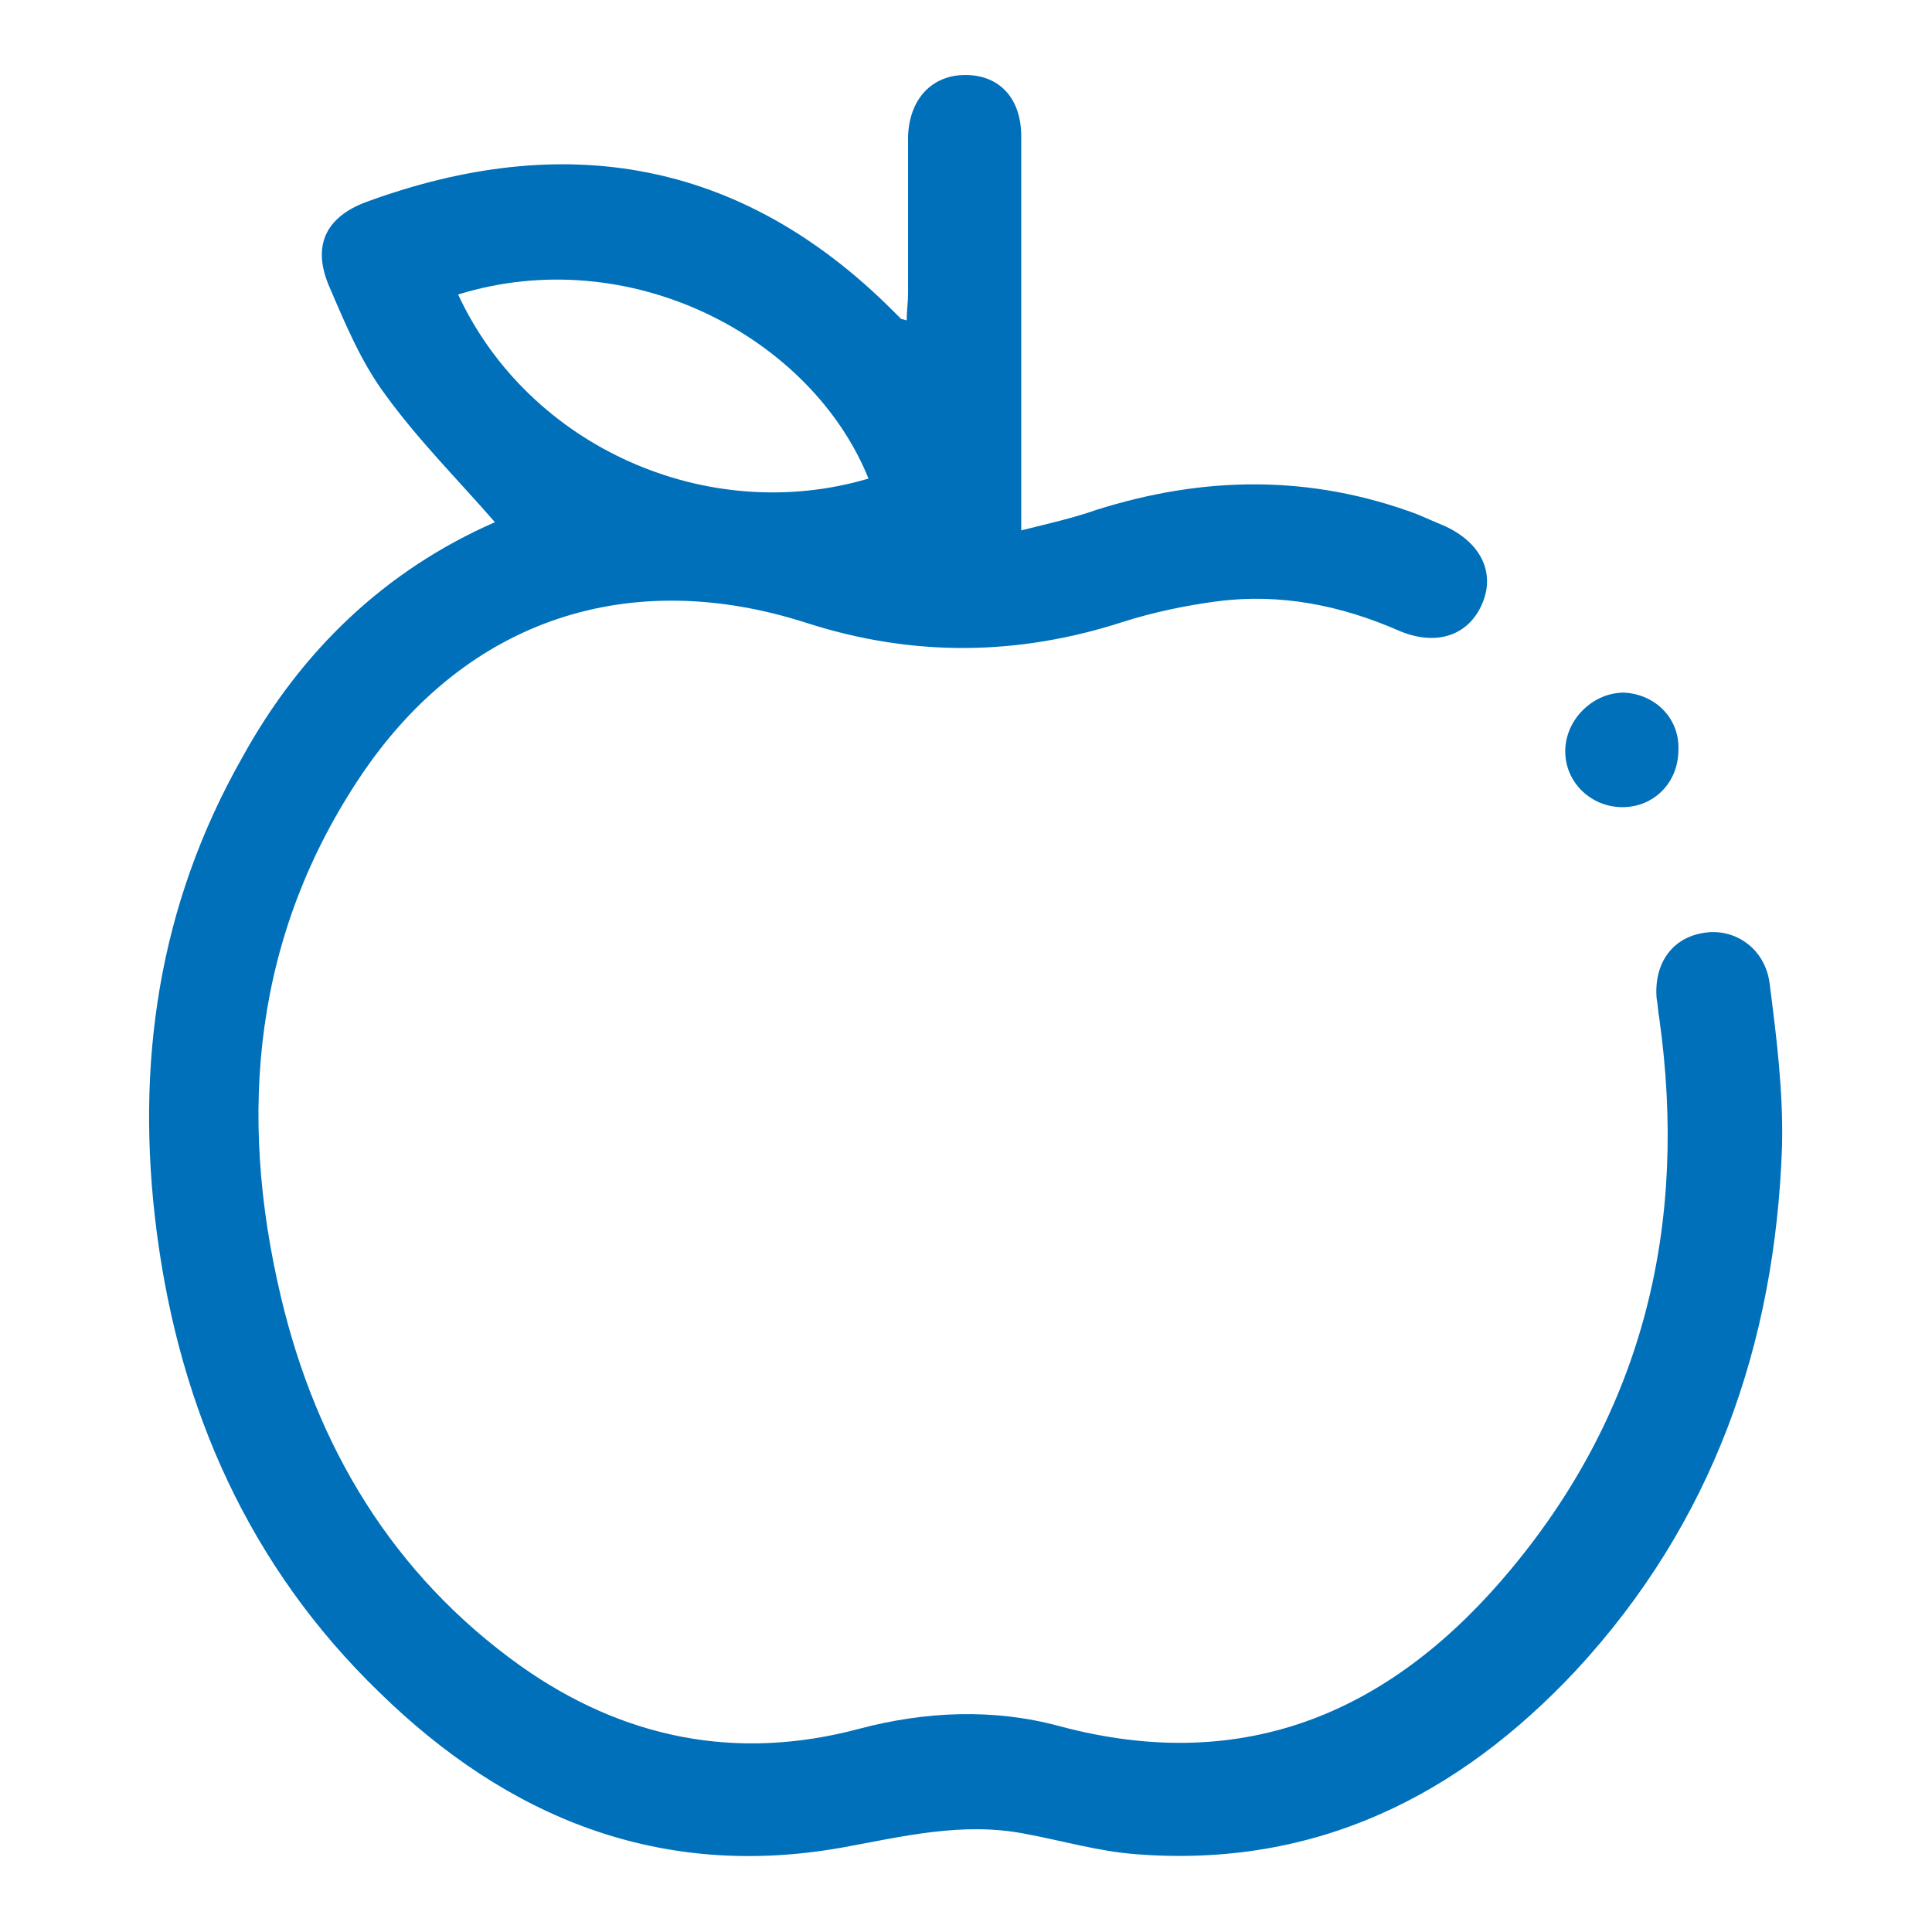 <?xml version="1.0" encoding="UTF-8"?>
<!-- Generator: Adobe Illustrator 27.9.0, SVG Export Plug-In . SVG Version: 6.00 Build 0)  -->
<svg xmlns="http://www.w3.org/2000/svg" xmlns:xlink="http://www.w3.org/1999/xlink" version="1.1" id="Capa_22" x="0px" y="0px" viewBox="0 0 141.7 141.7" style="enable-background:new 0 0 141.7 141.7;" xml:space="preserve">
<style type="text/css">
	.st0{fill:#0070BA;}
</style>
<g>
	<path class="st0" d="M36.3,38.3c-2.7-3.1-5.6-6-8-9.3c-1.8-2.4-3-5.3-4.2-8.1c-1.2-2.9-0.2-5,2.8-6.1c14.5-5.3,27.5-3.1,38.6,8   c0.2,0.2,0.4,0.4,0.6,0.6c0,0,0.1,0,0.4,0.1c0-0.7,0.1-1.3,0.1-2c0-3.8,0-7.7,0-11.5c0.1-2.8,1.8-4.5,4.2-4.5   c2.5,0,4.1,1.7,4.1,4.5c0,8.7,0,17.4,0,26.1c0,0.8,0,1.5,0,2.8c2-0.5,3.8-0.9,5.5-1.5c7.9-2.5,15.7-2.6,23.5,0.3   c0.7,0.3,1.4,0.6,2.1,0.9c2.6,1.2,3.7,3.4,2.7,5.7c-1,2.3-3.3,3.1-6,2c-4.3-1.9-8.8-2.8-13.4-2.2c-2.3,0.3-4.7,0.8-6.9,1.5   c-7.7,2.5-15.4,2.6-23.2,0.1c-13-4.2-24.9-0.3-32.6,11c-8,11.8-9.2,24.9-6,38.4c2.6,11,8.2,20.4,17.6,27.1c7.5,5.3,15.8,7,24.8,4.6   c4.9-1.3,9.9-1.5,14.7-0.2c13.8,3.7,24.6-1.2,33.2-11.6c9.7-11.7,12.9-25.3,10.8-40.3c-0.1-0.5-0.1-1-0.2-1.5   c-0.2-2.6,1.2-4.5,3.6-4.8c2.2-0.3,4.4,1.2,4.7,3.8c0.5,3.9,1,7.9,0.9,11.9c-0.5,14.5-5.1,27.6-15.1,38.4   C107,131.7,96.5,137,83.4,136c-2.8-0.2-5.5-1-8.2-1.5c-4.6-0.9-9,0.2-13.4,1c-13.4,2.4-24.6-2.2-34-11.4   c-9.5-9.2-14.6-20.7-16.3-33.7c-1.6-12.3,0.1-24,6.3-34.9C22.1,47.7,28.3,41.8,36.3,38.3z M33.6,21.6c5.2,11.2,18.3,17,30.1,13.5   C59.5,24.7,46.2,17.7,33.6,21.6z"></path>
	<path class="st0" d="M119,59.2c-2.3,0-4.2-1.8-4.2-4.1c0-2.3,2-4.3,4.3-4.3c2.3,0.1,4.1,1.9,4,4.2C123.1,57.4,121.3,59.2,119,59.2z   "></path>
</g>
</svg>
